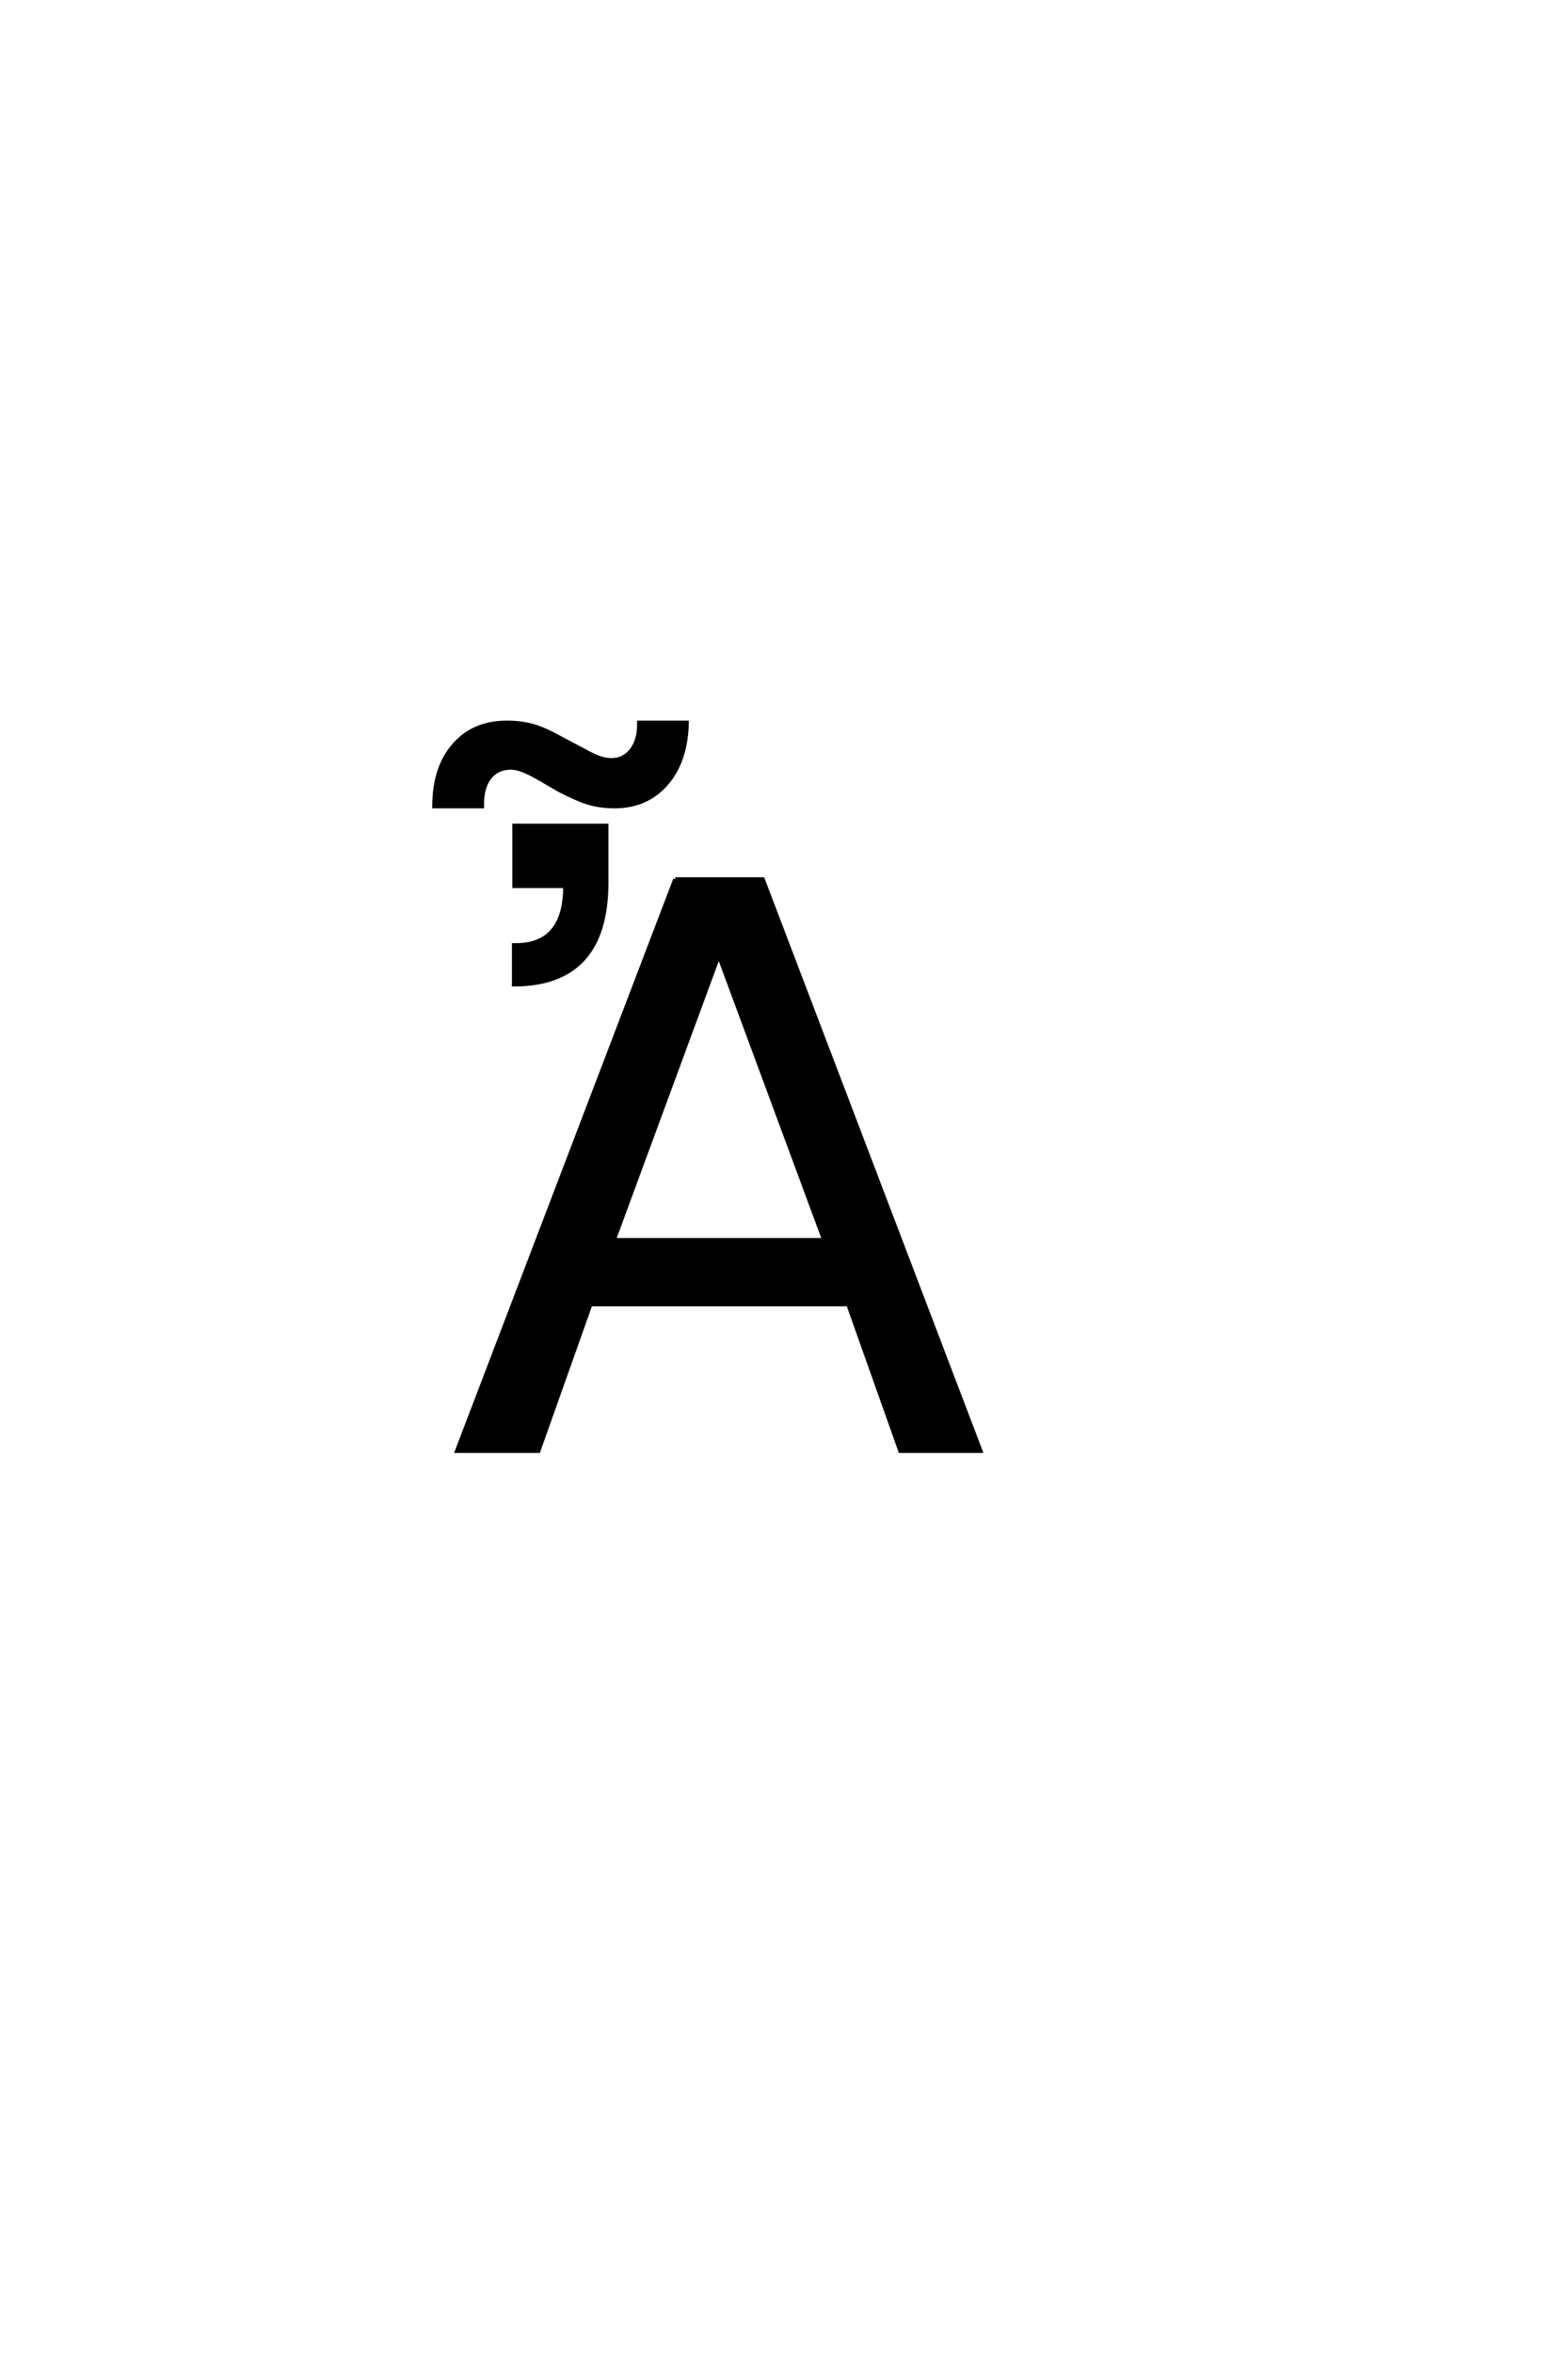 <?xml version='1.0' encoding='UTF-8'?>
<!DOCTYPE svg PUBLIC "-//W3C//DTD SVG 1.0//EN"
    "http://www.w3.org/TR/2001/REC-SVG-20010904/DTD/svg10.dtd">

<svg xmlns='http://www.w3.org/2000/svg' version='1.0'
     width='40.0' height='60.0'>

 <g transform='scale(0.1 -0.1) translate(110.0 -370.0)'>
  <path d='M73.359 126.375
L46.609 53.812
L100.219 53.812
L73.359 126.375
L73.359 126.375
M62.234 145.797
L84.594 145.797
L140.156 0
L119.656 0
L106.375 37.406
L40.641 37.406
L27.359 0
L6.562 0
L62.234 145.797
L62.234 145.797
M32.609 168.562
L27.047 171.797
Q24.594 173.156 23.078 173.688
Q21.578 174.234 20.406 174.234
Q16.891 174.234 14.938 171.781
Q12.984 169.344 12.984 164.953
L12.984 164.375
L0.766 164.375
Q0.766 174.234 5.797 179.984
Q10.828 185.75 19.234 185.75
Q22.75 185.75 25.719 184.969
Q28.703 184.188 33.391 181.562
L38.953 178.625
Q41.203 177.359 42.859 176.766
Q44.516 176.188 45.984 176.188
Q49.109 176.188 51.062 178.672
Q53.016 181.172 53.016 185.172
L53.016 185.75
L65.219 185.75
Q65.031 175.984 60 170.172
Q54.969 164.375 46.766 164.375
Q43.453 164.375 40.562 165.156
Q37.688 165.938 32.609 168.562
Q37.688 165.938 32.609 168.562
M44.719 145.016
Q44.719 118.953 21.094 118.953
L21.094 129
Q34.172 128.719 34.172 144.047
L21.188 144.047
L21.188 159.469
L44.719 159.469
L44.719 145.016
'
        style='fill: #000000; stroke: #000000'/>

 </g>
</svg>
